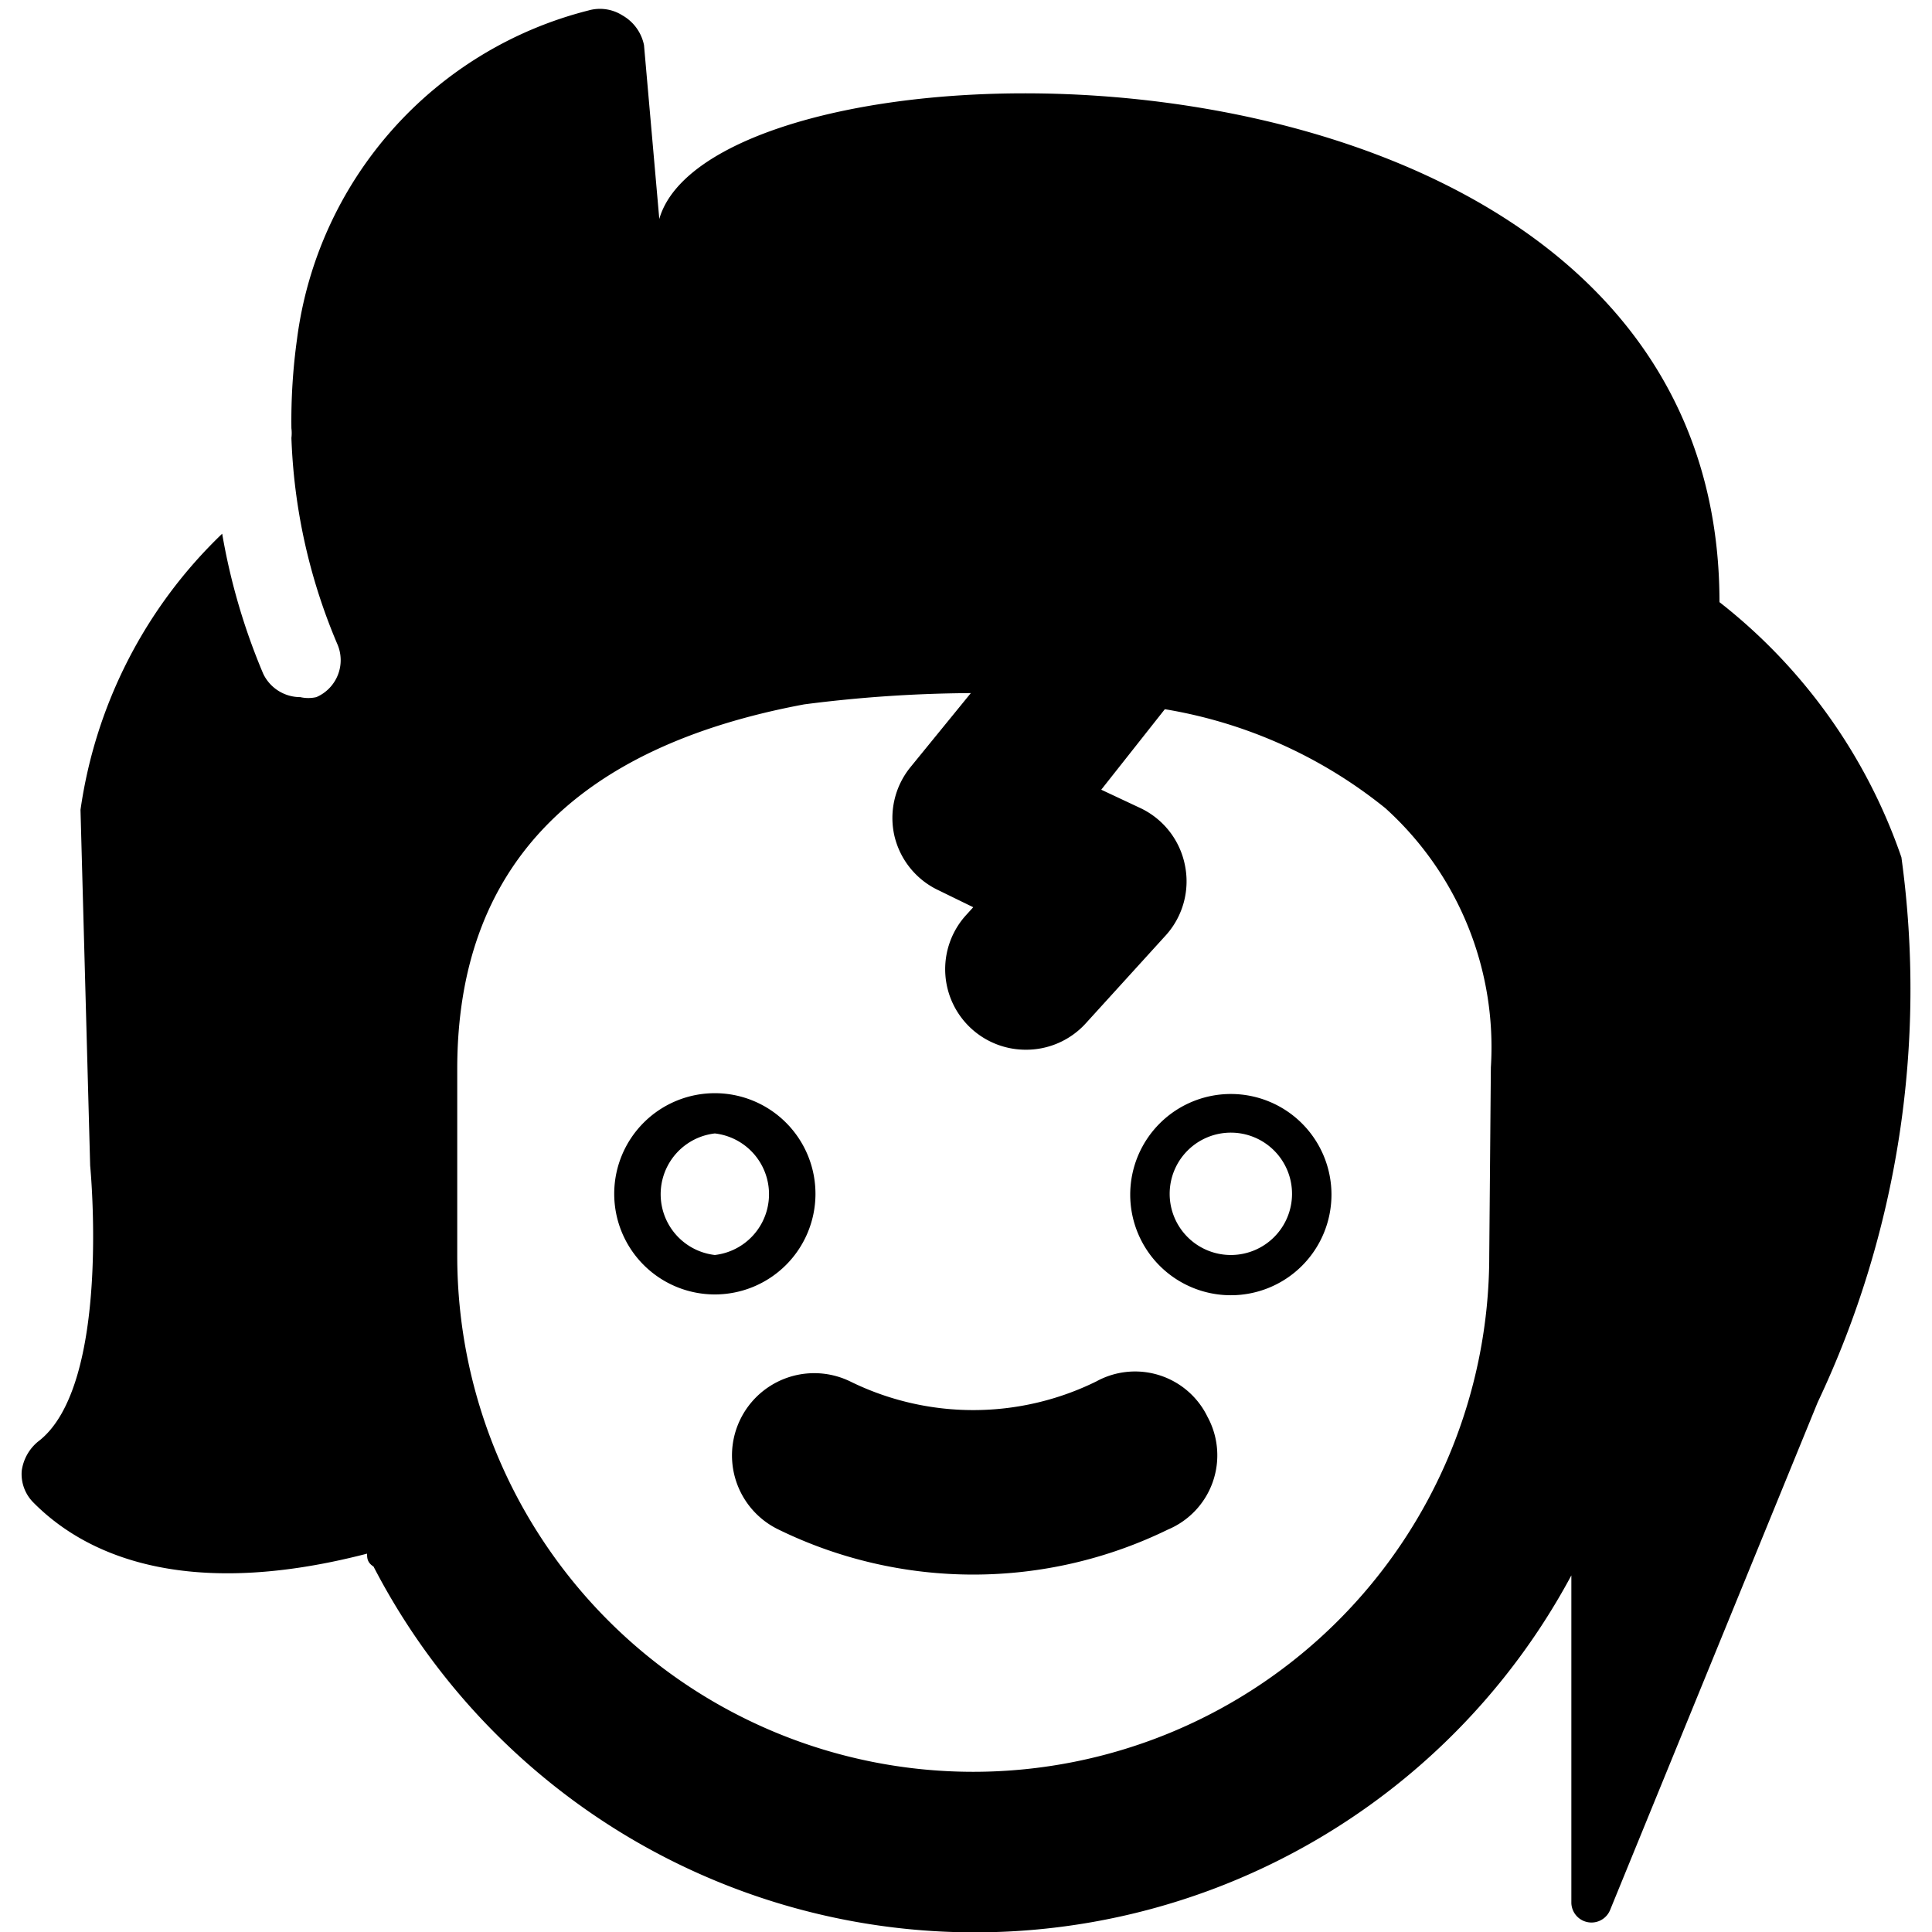 <svg xmlns="http://www.w3.org/2000/svg" viewBox="0 0 24 24"><g><path d="M10.13 14.84a1.25 1.25 0 1 0 -1.25 1.24 1.25 1.25 0 0 0 1.25 -1.24Zm-1.25 0.75a0.76 0.76 0 0 1 0 -1.51 0.76 0.76 0 0 1 0 1.51Z" fill="#000000" stroke-width="1"></path><path d="M13.62 17.16a3.46 3.46 0 0 1 -3.06 0A1 1 0 1 0 9.67 19a5.51 5.51 0 0 0 4.84 0 1 1 0 0 0 0.49 -1.4 1 1 0 0 0 -1.38 -0.44Z" fill="#000000" stroke-width="1"></path><path d="M15.3 13.59a1.25 1.25 0 1 0 1.24 1.25 1.25 1.25 0 0 0 -1.24 -1.25Zm0 2a0.76 0.76 0 1 1 0.75 -0.75 0.76 0.76 0 0 1 -0.75 0.75Z" fill="#000000" stroke-width="1"></path><path d="M23.62 10.65a6.85 6.85 0 0 0 -2.26 -3.17C21.36 0 8.9 0.23 8.19 2.72L8 0.56a0.55 0.55 0 0 0 -0.27 -0.37 0.52 0.52 0 0 0 -0.42 -0.06 4.85 4.85 0 0 0 -3.62 4.08 7.35 7.35 0 0 0 -0.07 1.11 0.5 0.5 0 0 1 0 0.12A7.17 7.17 0 0 0 4.19 8a0.5 0.5 0 0 1 -0.26 0.66 0.45 0.45 0 0 1 -0.2 0 0.51 0.51 0 0 1 -0.46 -0.29 7.87 7.87 0 0 1 -0.51 -1.74A5.9 5.9 0 0 0 1 10.06l0.12 4.42s0.27 2.74 -0.65 3.43a0.57 0.57 0 0 0 -0.2 0.36 0.5 0.5 0 0 0 0.14 0.39c0.56 0.57 1.76 1.26 4.15 0.64 0 0.05 0 0.11 0.08 0.16a8.41 8.41 0 0 0 14.88 0.11v4.07a0.25 0.25 0 0 0 0.48 0.09l2.58 -6.31a12 12 0 0 0 1.04 -6.77ZM18.5 15.6a6.41 6.41 0 0 1 -12.82 0v-2.32c0 -2.51 1.47 -4 4.31 -4.53a16.74 16.74 0 0 1 2.07 -0.14l-0.75 0.92a1 1 0 0 0 -0.2 0.85 1 1 0 0 0 0.55 0.68l0.43 0.21 -0.1 0.11a1 1 0 0 0 0.09 1.41 1 1 0 0 0 0.66 0.25 1 1 0 0 0 0.75 -0.33l1 -1.1a1 1 0 0 0 0.23 -0.86 1 1 0 0 0 -0.55 -0.71l-0.49 -0.23 0.79 -1a5.89 5.89 0 0 1 2.74 1.23 4 4 0 0 1 1.31 3.22Z" fill="#000000" stroke-width="1"></path></g></svg>